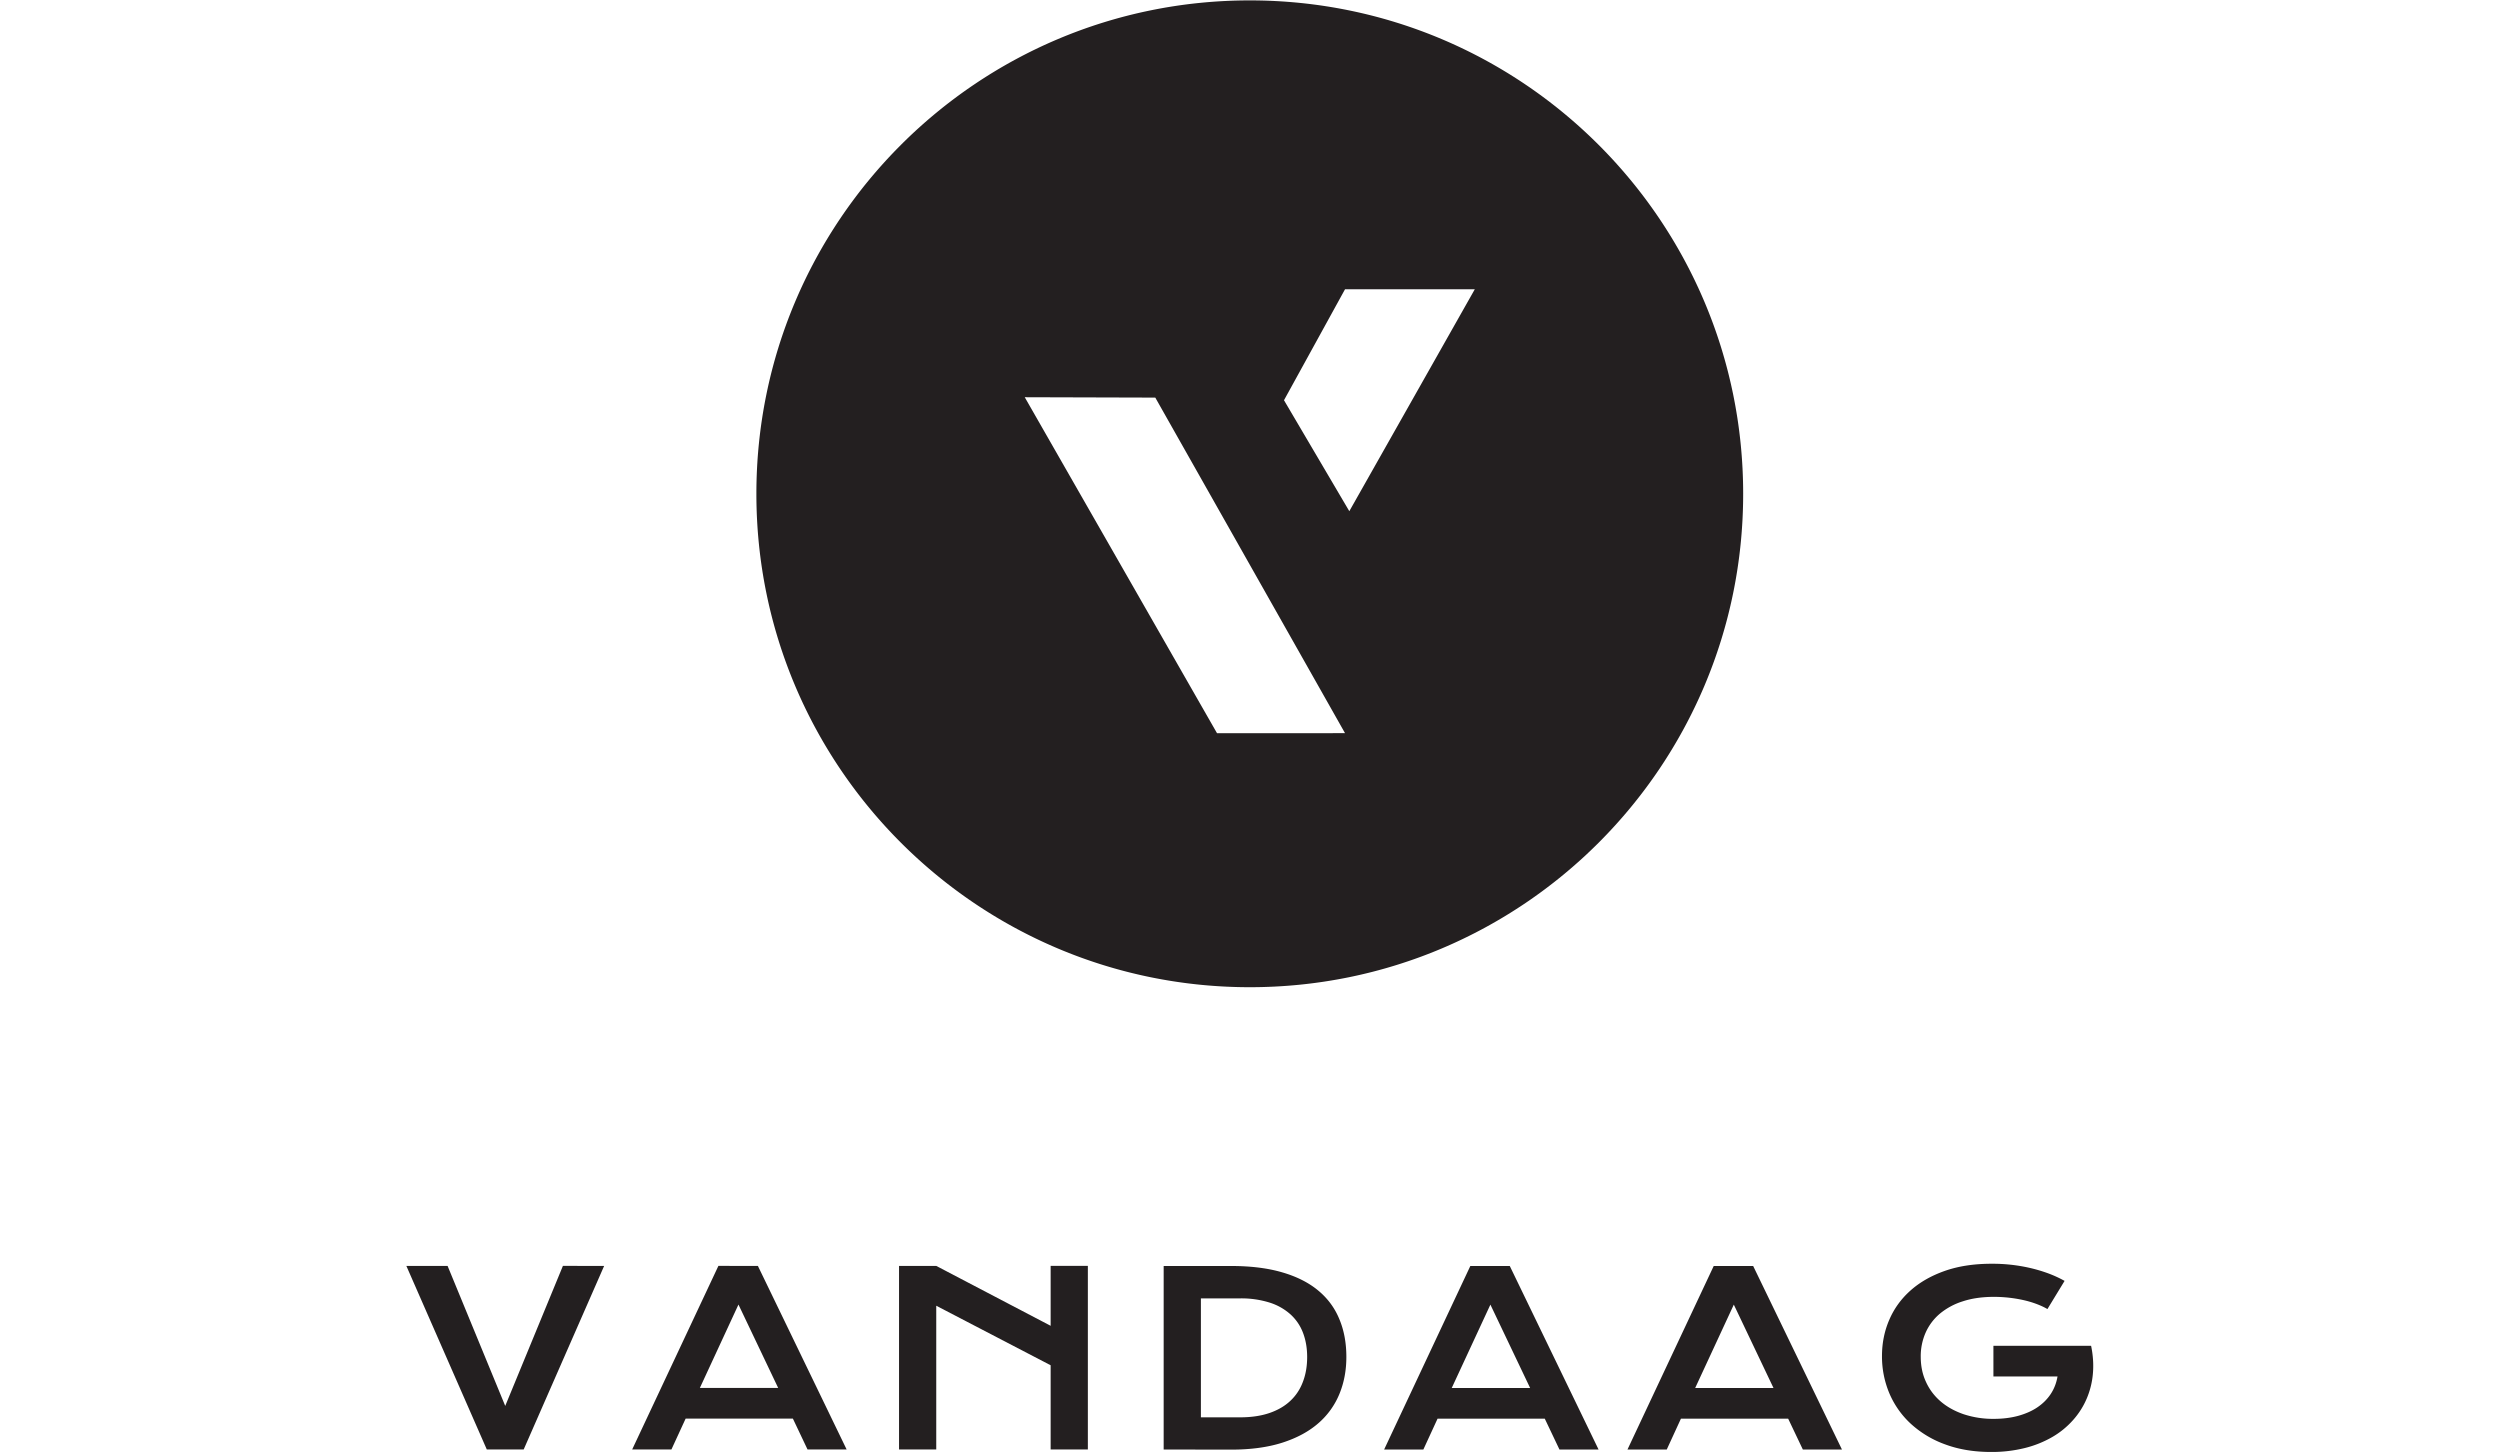 <svg style="width: 140px;" xmlns="http://www.w3.org/2000/svg" viewBox="0 0 94.488 81.309"><defs/><defs><clipPath id="a" clipPathUnits="userSpaceOnUse"><path d="M0 60.982h70.866V0H0z"/></clipPath></defs><path fill="#231f20" d="M8.767 70.89l-3.23 7.842-3.228-7.841H0l4.505 10.28H6.57l4.506-10.28zM17.474 70.89l-4.828 10.28h2.198l.796-1.729h6.005l.821 1.73h2.19l-4.97-10.28zm1.124 2.165l2.224 4.67h-4.386zM36.08 70.89v3.355l-6.406-3.354H27.59v10.28h2.084v-8.05l6.406 3.334v4.716h2.084V70.89z"/><g clip-path="url(#a)" transform="matrix(1.333 0 0 -1.333 0 81.31)"><path fill="#231f20" d="M35.026 1.455c.467 0 .876.06 1.229.18.352.12.645.29.879.51.236.22.413.487.53.8.12.312.179.66.179 1.045 0 .378-.06.72-.178 1.025a1.99 1.99 0 01-.531.773 2.384 2.384 0 01-.88.491 3.968 3.968 0 01-1.228.173h-1.647V1.455zm-3.211 6.358h2.826c.826 0 1.542-.088 2.15-.266.61-.177 1.113-.43 1.514-.763.398-.329.696-.73.89-1.204.198-.47.295-1 .295-1.59 0-.559-.096-1.076-.291-1.55a3.255 3.255 0 00-.887-1.234c-.398-.347-.901-.619-1.51-.815-.61-.195-1.325-.293-2.151-.293l-2.836.005zM47.21 2.688L45.541 6.19l-1.624-3.502zm-2.512 5.125h1.657l3.73-7.71h-1.643L47.825 1.4h-4.503L42.725.103h-1.648zM57.434 2.688L55.767 6.19l-1.623-3.502zm-2.511 5.125h1.657l3.73-7.71h-1.643L58.05 1.4h-4.504L52.95.103H51.3zM61.992 4.03c0 .542.102 1.05.306 1.521.203.473.5.883.891 1.231.393.35.873.624 1.444.825.57.2 1.224.3 1.962.3a7.046 7.046 0 001.595-.172c.26-.059.517-.135.764-.224a4.96 4.96 0 00.709-.324l-.721-1.184c-.135.08-.288.15-.46.215a4.162 4.162 0 01-.548.162 5.718 5.718 0 01-1.236.136c-.486 0-.921-.06-1.303-.185a2.83 2.83 0 01-.966-.517 2.22 2.22 0 01-.602-.797A2.453 2.453 0 0163.62 4c0-.38.07-.732.217-1.05.144-.319.35-.594.616-.824.267-.23.589-.41.967-.54a3.91 3.91 0 011.268-.195c.37 0 .712.042 1.02.125.309.085.58.203.81.358.23.155.417.342.562.56.145.22.24.465.286.738h-2.693V4.46h4.099v-.005l.005.005c.082-.394.108-.778.077-1.15a3.406 3.406 0 00-.257-1.057 3.291 3.291 0 00-.575-.91 3.521 3.521 0 00-.874-.714 4.434 4.434 0 00-1.153-.463A5.714 5.714 0 0066.578 0c-.716 0-1.357.105-1.926.316a4.291 4.291 0 00-1.443.863 3.709 3.709 0 00-.906 1.282 3.98 3.98 0 00-.311 1.57M39.614 39.522l-2.744 4.662 2.564 4.662h5.452zm-5.558-9.326L25.979 44.31l5.484-.016 7.971-14.097zm1.377 30.785c-11.447 0-20.728-9.279-20.728-20.728 0-11.447 9.281-20.728 20.728-20.728 11.448 0 20.727 9.281 20.727 20.728 0 11.45-9.279 20.728-20.727 20.728"/></g></svg>
